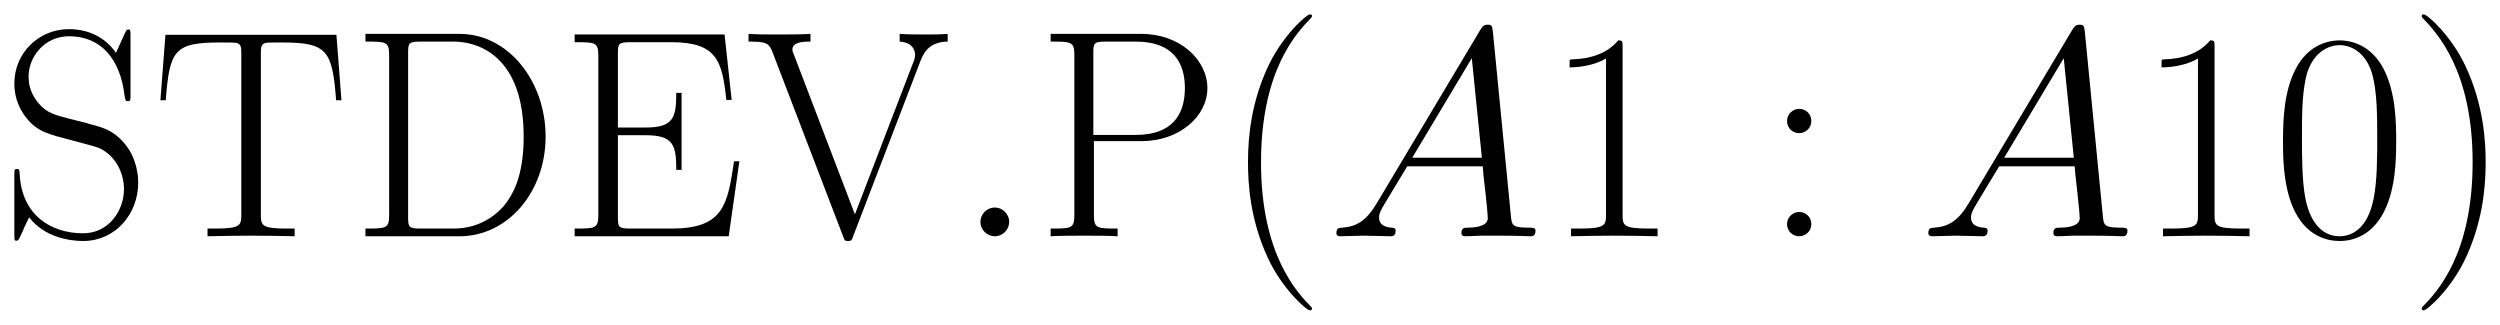 <svg xmlns="http://www.w3.org/2000/svg" xmlns:xlink="http://www.w3.org/1999/xlink" xmlns:inkscape="http://www.inkscape.org/namespaces/inkscape" version="1.1" width="161.266" height="20.944" viewBox="0 0 174.342 22.642">
<defs>
<clipPath id="clip_1">
<path transform="matrix(1,0,0,-1,-100.379,656.775)" d="M100.379 634.133H274.721V656.775H100.379Z" clip-rule="evenodd"/>
</clipPath>
<path id="font_2_19" d="M.438 .679C.438 .697 .437 .698 .431 .698 .425 .698 .423 .694 .419 .685L.389 .619C.351 .674 .293 .699 .23 .699 .128 .699 .046 .618 .046 .516 .046 .485 .053 .441 .087 .399 .124 .353 .159 .345 .239 .324 .269 .316 .319 .303 .329 .299 .386 .275 .416 .215 .416 .159 .416 .087 .365 .01 .278 .01 .171 .01 .071 .07 .064 .21 .063 .226 .062 .227 .055 .227 .047 .227 .046 .226 .046 .206V.004C.046-.014 .047-.015 .053-.015 .06-.015 .062-.01 .076 .021 .077 .024 .077 .026 .096 .064 .146-.002 .23-.016 .278-.016 .387-.016 .464 .075 .464 .181 .464 .233 .445 .273 .434 .291 .392 .355 .347 .367 .299 .379 .292 .382 .29 .382 .234 .396 .18 .41 .157 .417 .132 .444 .104 .475 .094 .507 .094 .539 .094 .604 .146 .675 .231 .675 .337 .675 .403 .6 .418 .475 .421 .457 .422 .456 .429 .456 .438 .456 .438 .459 .438 .476V.679Z"/>
<path id="font_2_20" d="M.622 .68H.045L.028 .459H.046C.059 .625 .073 .654 .227 .654 .245 .654 .274 .654 .282 .653 .301 .65 .301 .638 .301 .615V.073C.301 .037 .298 .026 .215 .026H.187V0C.235 .001 .285 .002 .334 .002 .383 .002 .433 .001 .481 0V.026H.453C.37 .026 .367 .037 .367 .073V.615C.367 .637 .367 .649 .385 .653 .393 .654 .422 .654 .44 .654 .593 .654 .608 .625 .621 .459H.639L.622 .68Z"/>
<path id="font_2_9" d="M.052 .683V.657C.121 .657 .132 .657 .132 .612V.071C.132 .026 .121 .026 .052 .026V0H.37C.531 0 .66 .148 .66 .336 .66 .525 .533 .683 .37 .683H.052M.238 .026C.198 .026 .196 .031 .196 .065V.618C.196 .652 .198 .657 .238 .657H.35C.433 .657 .586 .608 .586 .336 .586 .195 .545 .138 .526 .111 .502 .08 .445 .026 .35 .026H.238Z"/>
<path id="font_2_10" d="M.607 .253H.589C.567 .106 .554 .026 .378 .026H.239C.199 .026 .197 .031 .197 .065V.341H.291C.385 .341 .394 .307 .394 .224H.412V.484H.394C.394 .401 .385 .367 .291 .367H.197V.616C.197 .65 .199 .655 .239 .655H.376C.531 .655 .549 .593 .563 .46H.581L.557 .681H.051V.655C.12 .655 .131 .655 .131 .61V.071C.131 .026 .12 .026 .051 .026V0H.571L.607 .253Z"/>
<path id="font_2_22" d="M.59 .591C.599 .613 .615 .656 .682 .657V.683C.659 .681 .633 .681 .608 .681 .584 .681 .543 .681 .52 .683V.657C.57 .654 .572 .619 .572 .613 .572 .602 .569 .595 .566 .587L.369 .074 .163 .613C.16 .62 .158 .625 .158 .63 .158 .657 .198 .657 .219 .657V.683C.187 .681 .14 .681 .107 .681 .081 .681 .034 .681 .01 .683V.657C.068 .657 .079 .653 .091 .621L.329 0C.334-.014 .335-.016 .346-.016 .357-.016 .358-.014 .363 0L.59 .591Z"/>
<path id="font_3_1" d="M.184 .048C.184 .077 .16 .097 .136 .097 .107 .097 .087 .073 .087 .049 .087 .02 .111 0 .135 0 .164 0 .184 .024 .184 .048Z"/>
<path id="font_2_17" d="M.198 .321H.358C.487 .321 .581 .405 .581 .5 .581 .595 .489 .683 .358 .683H.052V.657C.121 .657 .132 .657 .132 .612V.071C.132 .026 .121 .026 .052 .026V0C.081 .002 .134 .002 .165 .002 .196 .002 .249 .002 .278 0V.026C.209 .026 .198 .026 .198 .071V.321M.196 .342V.618C.196 .652 .198 .657 .238 .657H.339C.468 .657 .505 .583 .505 .5 .505 .409 .461 .342 .339 .342H.196Z"/>
<path id="font_2_1" d="M.306-.244C.306-.243 .306-.241 .303-.238 .257-.191 .134-.063 .134 .249 .134 .561 .255 .688 .304 .738 .304 .739 .306 .741 .306 .744 .306 .747 .303 .749 .299 .749 .288 .749 .203 .675 .154 .565 .104 .454 .09 .346 .09 .25 .09 .178 .097 .056 .157-.073 .205-.177 .287-.25 .299-.25 .304-.25 .306-.248 .306-.244Z"/>
<path id="font_3_3" d="M.17 .111C.135 .052 .101 .032 .053 .029 .042 .028 .034 .028 .034 .01 .034 .004 .039 0 .046 0 .064 0 .109 .002 .127 .002 .156 .002 .188 0 .216 0 .222 0 .234 0 .234 .019 .234 .028 .226 .029 .22 .029 .197 .031 .178 .039 .178 .063 .178 .077 .184 .088 .197 .11L.273 .236H.528C.529 .227 .529 .219 .53 .21 .533 .184 .545 .08 .545 .061 .545 .031 .494 .029 .478 .029 .467 .029 .456 .029 .456 .011 .456 0 .465 0 .471 0 .488 0 .508 .002 .525 .002H.582C.643 .002 .687 0 .688 0 .695 0 .706 0 .706 .019 .706 .029 .697 .029 .682 .029 .627 .029 .626 .038 .623 .068L.562 .692C.56 .712 .556 .714 .545 .714 .535 .714 .529 .712 .52 .697L.17 .111M.29 .265 .491 .601 .525 .265H.29Z"/>
<path id="font_2_4" d="M.266 .639C.266 .66 .265 .661 .251 .661 .212 .614 .153 .599 .097 .597 .094 .597 .089 .597 .088 .595 .087 .593 .087 .591 .087 .57 .118 .57 .17 .576 .21 .6V.073C.21 .038 .208 .026 .122 .026H.092V0C.14 .001 .19 .002 .238 .002 .286 .002 .336 .001 .384 0V.026H.354C.268 .026 .266 .037 .266 .073V.639Z"/>
<path id="font_2_5" d="M.166 .389C.166 .414 .146 .43 .125 .43 .105 .43 .084 .414 .084 .389 .084 .364 .104 .348 .125 .348 .145 .348 .166 .364 .166 .389M.166 .041C.166 .066 .146 .082 .125 .082 .105 .082 .084 .066 .084 .041 .084 .016 .104 0 .125 0 .145 0 .166 .016 .166 .041Z"/>
<path id="font_2_3" d="M.42 .321C.42 .382 .419 .486 .377 .566 .34 .636 .281 .661 .229 .661 .181 .661 .12 .639 .082 .567 .042 .492 .038 .399 .038 .321 .038 .264 .039 .177 .07 .101 .113-.002 .19-.016 .229-.016 .275-.016 .345 .003 .386 .098 .416 .167 .42 .248 .42 .321M.229 0C.165 0 .127 .055 .113 .131 .102 .19 .102 .276 .102 .332 .102 .409 .102 .473 .115 .534 .134 .619 .19 .645 .229 .645 .27 .645 .323 .618 .342 .536 .355 .479 .356 .412 .356 .332 .356 .267 .356 .187 .344 .128 .323 .019 .264 0 .229 0Z"/>
<path id="font_2_2" d="M.263 .249C.263 .321 .256 .443 .196 .572 .148 .676 .066 .749 .054 .749 .051 .749 .047 .748 .047 .743 .047 .741 .048 .74 .049 .738 .097 .688 .219 .561 .219 .25 .219-.062 .098-.189 .049-.239 .048-.241 .047-.242 .047-.244 .047-.249 .051-.25 .054-.25 .065-.25 .15-.176 .199-.066 .249 .045 .263 .153 .263 .249Z"/>
</defs>
<g clip-path="url(#clip_1)">
<use data-text="S" xlink:href="#font_2_19" transform="matrix(20.663,0,0,-20.663,.05,16.476)"/>
<use data-text="T" xlink:href="#font_2_20" transform="matrix(20.663,0,0,-20.663,10.608,16.476)"/>
<use data-text="D" xlink:href="#font_2_9" transform="matrix(20.663,0,0,-20.663,24.411,16.476)"/>
<use data-text="E" xlink:href="#font_2_10" transform="matrix(20.663,0,0,-20.663,39.019,16.476)"/>
<use data-text="V" xlink:href="#font_2_22" transform="matrix(20.663,0,0,-20.663,51.995,16.476)"/>
<use data-text="." xlink:href="#font_3_1" transform="matrix(20.663,0,0,-20.663,66.575,16.476)"/>
<use data-text="P" xlink:href="#font_2_17" transform="matrix(20.663,0,0,-20.663,72.195,16.476)"/>
<use data-text="(" xlink:href="#font_2_1" transform="matrix(20.663,0,0,-20.663,85.171,16.476)"/>
<use data-text="A" xlink:href="#font_3_3" transform="matrix(20.663,0,0,-20.663,92.493,16.476)"/>
<use data-text="1" xlink:href="#font_2_4" transform="matrix(20.663,0,0,-20.663,107.659,16.476)"/>
<use data-text=":" xlink:href="#font_2_5" transform="matrix(20.663,0,0,-20.663,122.887,16.476)"/>
<use data-text="A" xlink:href="#font_3_3" transform="matrix(20.663,0,0,-20.663,133.773,16.476)"/>
<use data-text="1" xlink:href="#font_2_4" transform="matrix(20.663,0,0,-20.663,148.94,16.476)"/>
<use data-text="0" xlink:href="#font_2_3" transform="matrix(20.663,0,0,-20.663,158.424,16.476)"/>
<use data-text=")" xlink:href="#font_2_2" transform="matrix(20.663,0,0,-20.663,167.908,16.476)"/>
</g>
</svg>

